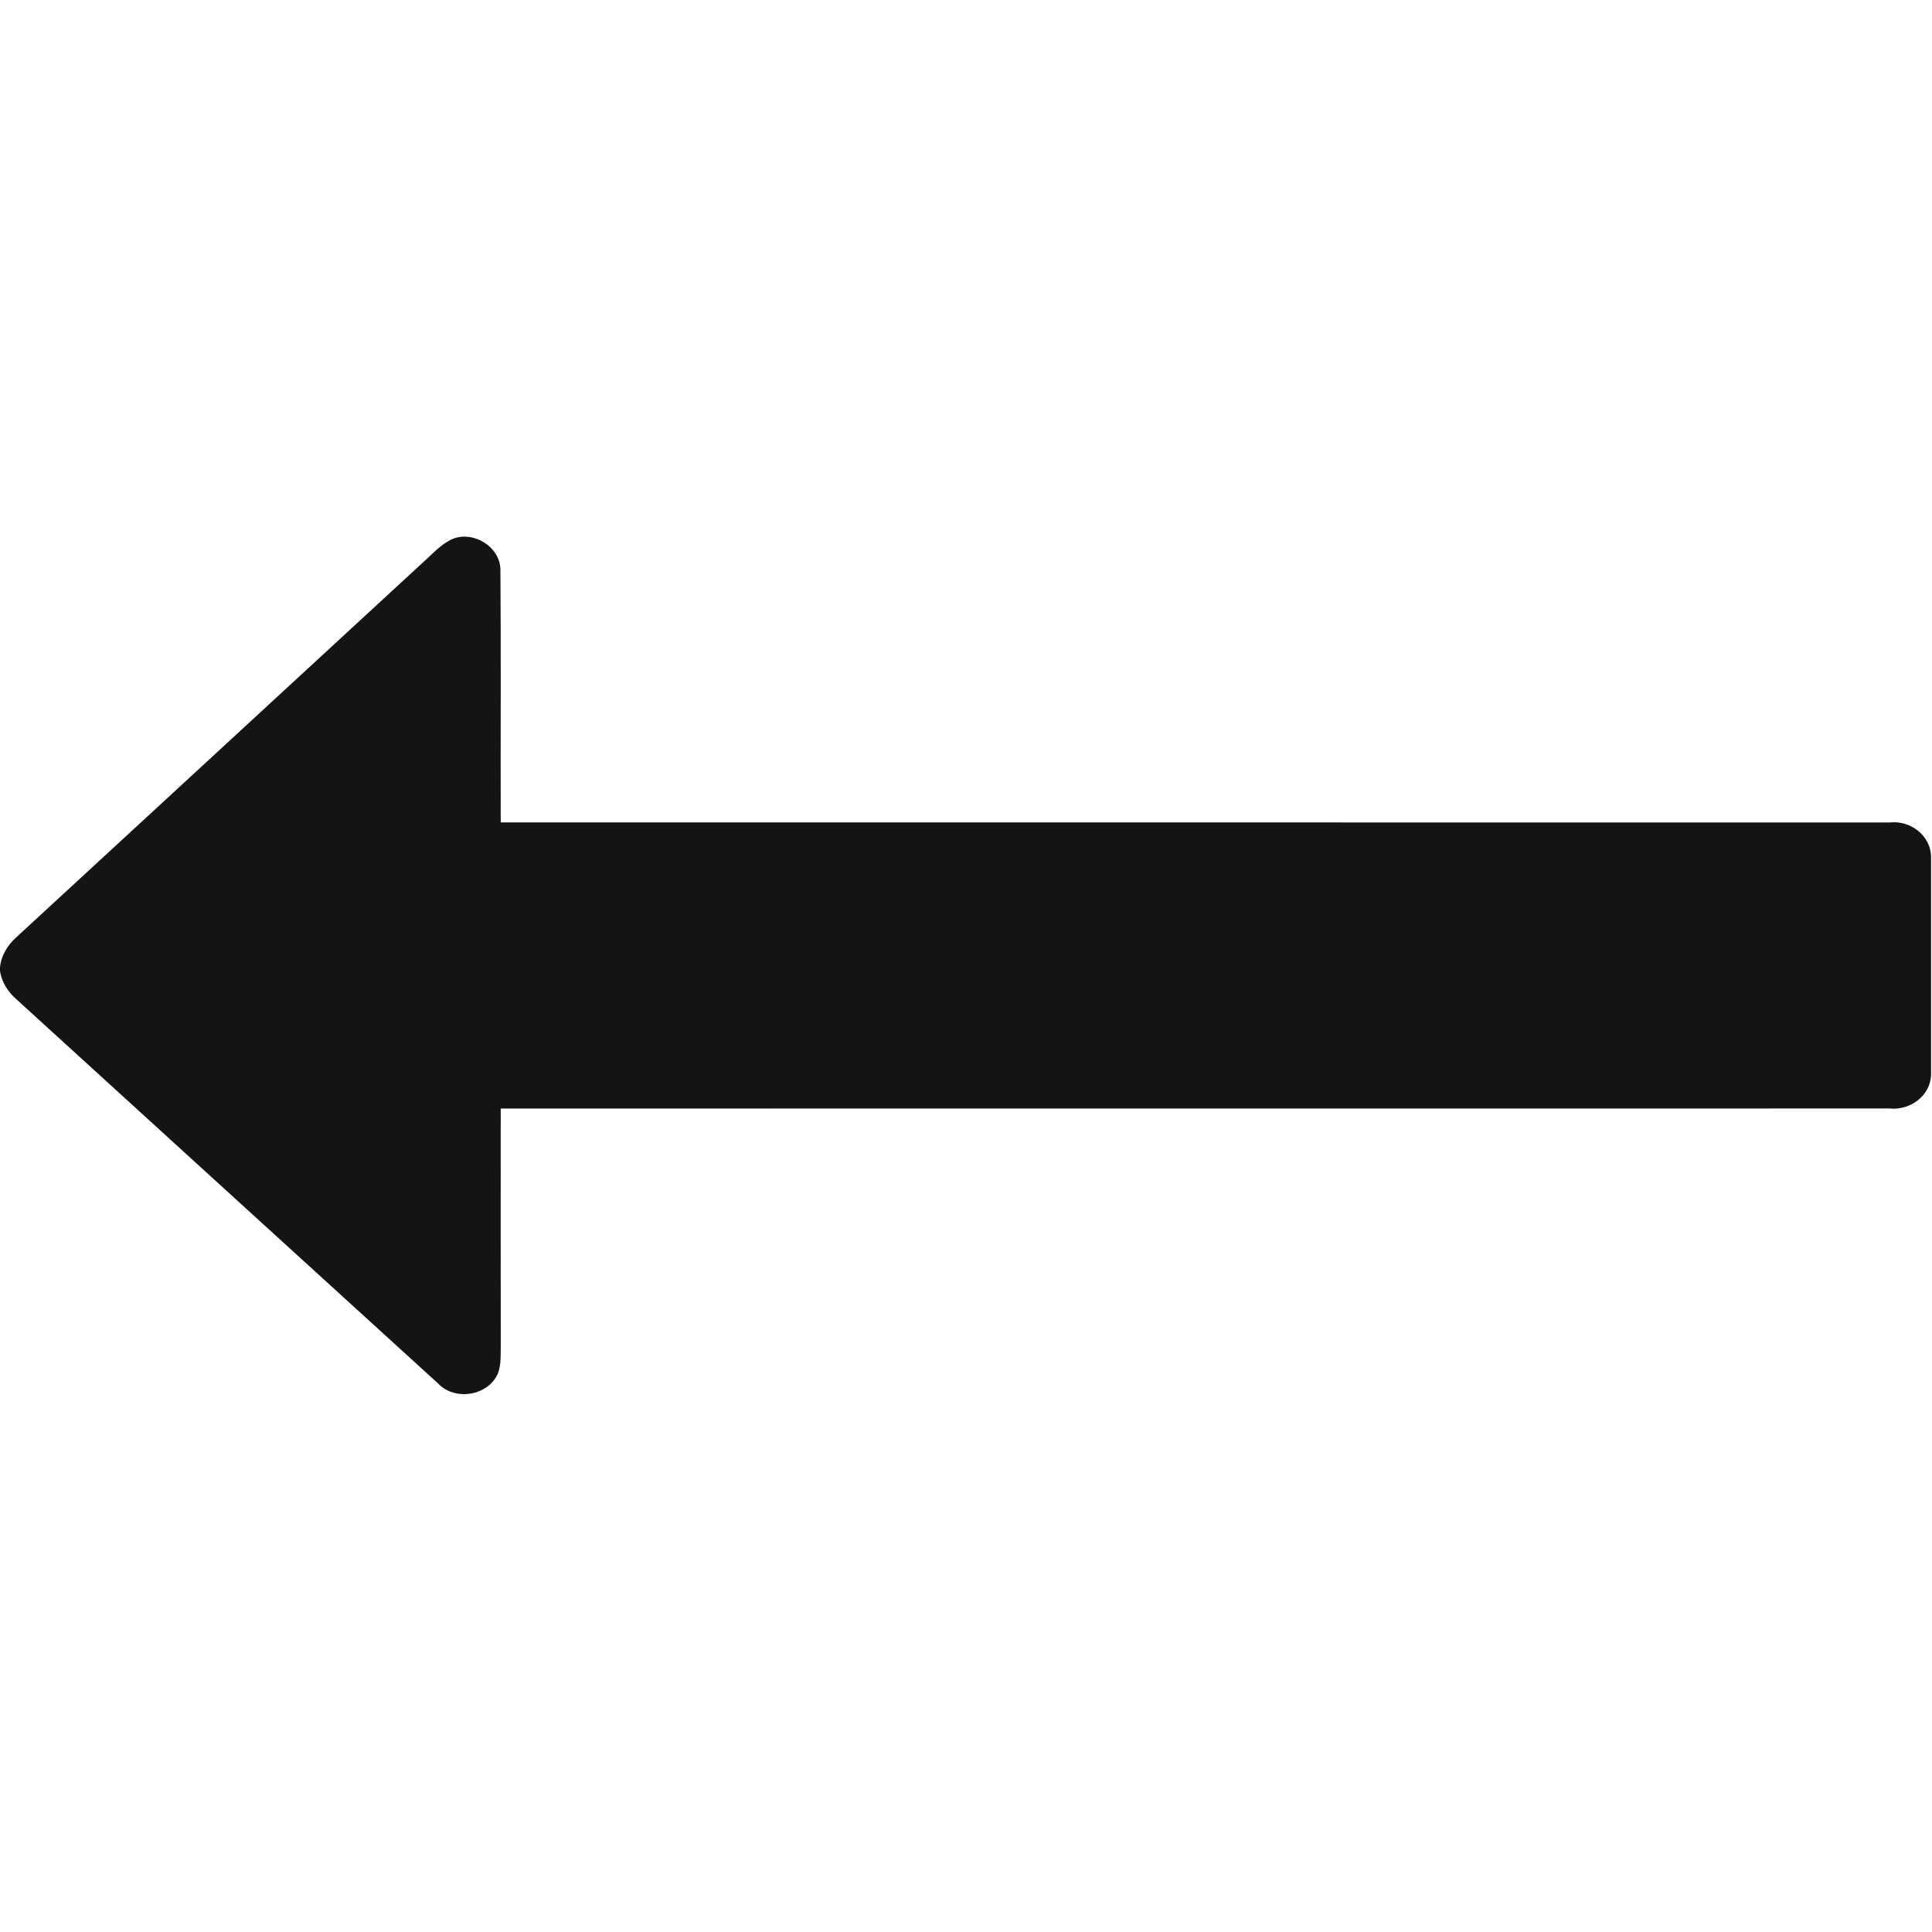 <?xml version="1.0" encoding="UTF-8"?> <svg xmlns="http://www.w3.org/2000/svg" width="683" height="683" viewBox="0 0 683 683" fill="none"> <g clip-path="url(#clip0_829_47)"> <path d="M175.133 487.2C170.759 493.813 160.359 494.88 154.853 489.067C105.079 443.773 55.359 398.4 5.599 353.08C2.693 350.533 0.599 347.107 -0.001 343.253L-0.001 341.973C0.413 337.773 2.719 334.04 5.839 331.28C53.746 287.16 101.613 242.987 149.506 198.84C152.839 195.907 155.839 192.36 159.986 190.533C167.426 187.467 177.053 193.44 176.906 201.693C177.146 231.373 176.919 261.053 177.013 290.733C340.706 290.773 504.399 290.72 668.093 290.76C675.426 289.933 682.693 295.453 682.666 303.107L682.666 380.227C682.213 387.64 675.093 392.627 667.973 391.867C504.319 391.907 340.666 391.853 177.013 391.893C176.999 419.92 176.986 447.933 177.026 475.947C176.933 479.733 177.319 483.88 175.133 487.2Z" fill="#141414"></path> </g> <defs> <clipPath id="clip0_829_47"> <rect width="682.667" height="682.667" fill="white" transform="translate(682.666 682.667) rotate(180)"></rect> </clipPath> </defs> </svg> 